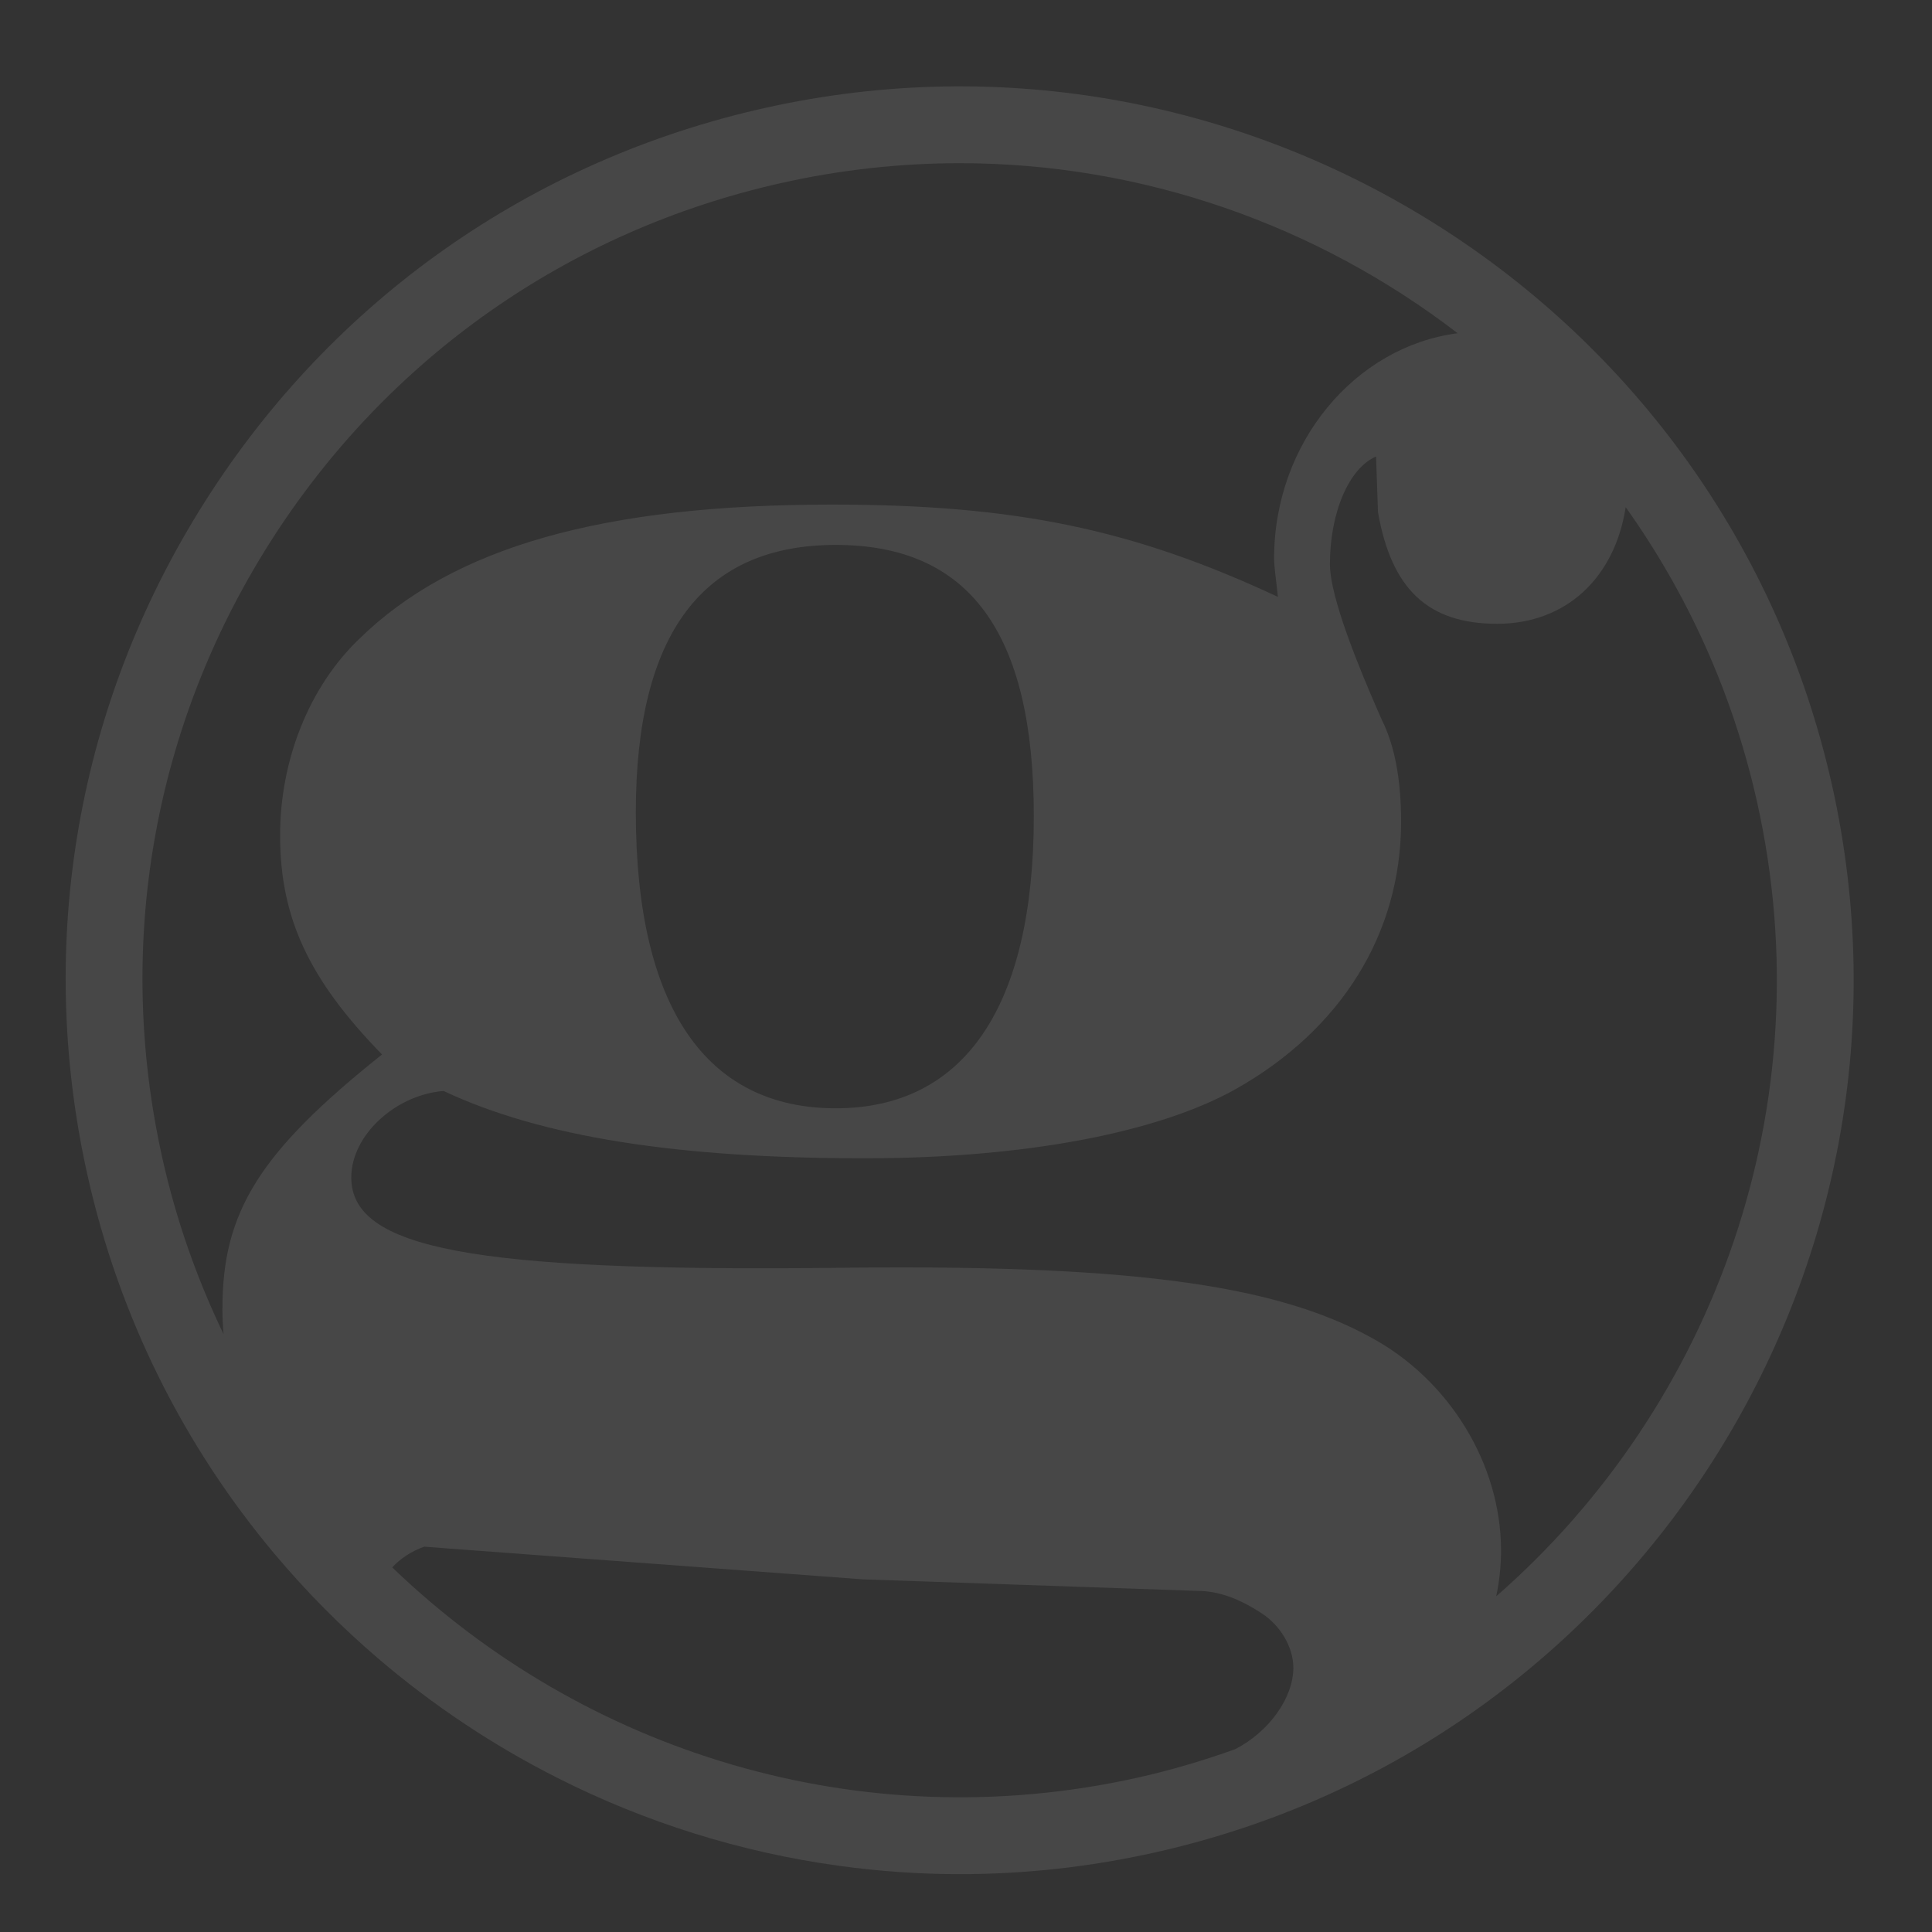 <?xml version="1.0" encoding="UTF-8"?>
<svg id="Layer_1" xmlns="http://www.w3.org/2000/svg" version="1.1" viewBox="0 0 512 512">
  <rect x="0" y="0" width="512" height="512" fill="#333333" stroke="none"/>
  <!-- Generator: Adobe Illustrator 30.0.0, SVG Export Plug-In . SVG Version: 2.1.1 Build 123)  -->
  <defs>
    <style>
      .st0 {
        fill: #fff;
        opacity: .1;
      }
    </style>
  </defs>
  <path class="st0" d="M485.52,208.15C457.04,80.68,330.19.14,202.71,28.61c-61.74,13.79-114.43,50.8-148.33,104.22-33.91,53.41-44.99,116.84-31.2,178.58,8.52,38.16,25.87,72.09,49.4,100.18,8.48,10.12,17.76,19.48,27.73,28,14.52,12.41,30.49,23.03,47.53,31.63,23.19,11.71,48.36,19.65,74.54,23.24,10.5,1.44,21.17,2.21,31.94,2.21,17.04,0,34.36-1.86,51.67-5.73,127.47-28.47,208-155.34,179.53-282.8ZM58.94,346.7c0,2.39.11,4.65.3,6.85-7.01-14.58-12.53-30.13-16.2-46.57-12.61-56.44-2.48-114.41,28.52-163.24,30.99-48.82,79.15-82.65,135.59-95.26,15.83-3.54,31.64-5.23,47.22-5.23,48.5,0,94.71,16.47,131.92,45.06-27.12,3.51-48.64,28.94-48.64,59.68,0,2.04.51,5.6,1.02,10.19-38.22-17.84-69.3-24.46-118.21-24.46-60.63,0-100.38,11.21-125.34,35.67-13.25,12.74-20.89,32.1-20.89,51.97,0,21.91,7.64,38.22,27.01,58.09-32.61,25.99-42.29,41.78-42.29,67.26ZM273.97,216.26c0,50.44-18.35,77.45-52.48,77.45s-52.99-26.49-52.99-78.47c0-47.39,17.83-70.83,52.99-70.83s52.48,22.93,52.48,71.85ZM103.95,415.37c2.22-2.4,5.06-4.27,8.49-5.49l6.63.51,109.55,8.15,88.66,3.06c5.6,0,11.21,2.04,17.32,6.11,4.59,3.06,8.15,8.66,8.15,14.27,0,7.85-6.32,16.92-15.46,21.59-8.33,2.98-16.9,5.53-25.75,7.51-73.6,16.43-146.96-6.93-197.59-55.71ZM396.52,423.02c.83-3.97,1.27-8.02,1.27-12.12,0-22.93-13.76-45.35-34.65-56.56-25.99-14.27-65.73-19.36-142.67-18.34-95.28,1.02-127.38-5.09-127.38-23.95,0-11.21,11.72-21.91,24.46-22.93,25.99,12.23,62.16,17.84,111.59,17.84,41.78,0,77.45-6.63,98.34-18.34,28.02-15.8,43.82-41.27,43.82-70.83,0-10.7-1.53-19.87-5.1-27.01q-13.76-31.08-13.76-41.27c0-13.76,5.1-25.48,12.23-28.53l.51,14.77c3.57,20.38,13.25,29.56,31.59,29.56s31.17-12.29,34.05-30.9c16.26,22.82,28.35,49.16,34.83,78.18,17.89,80.08-11.3,159.9-69.13,210.44Z"/>
</svg>